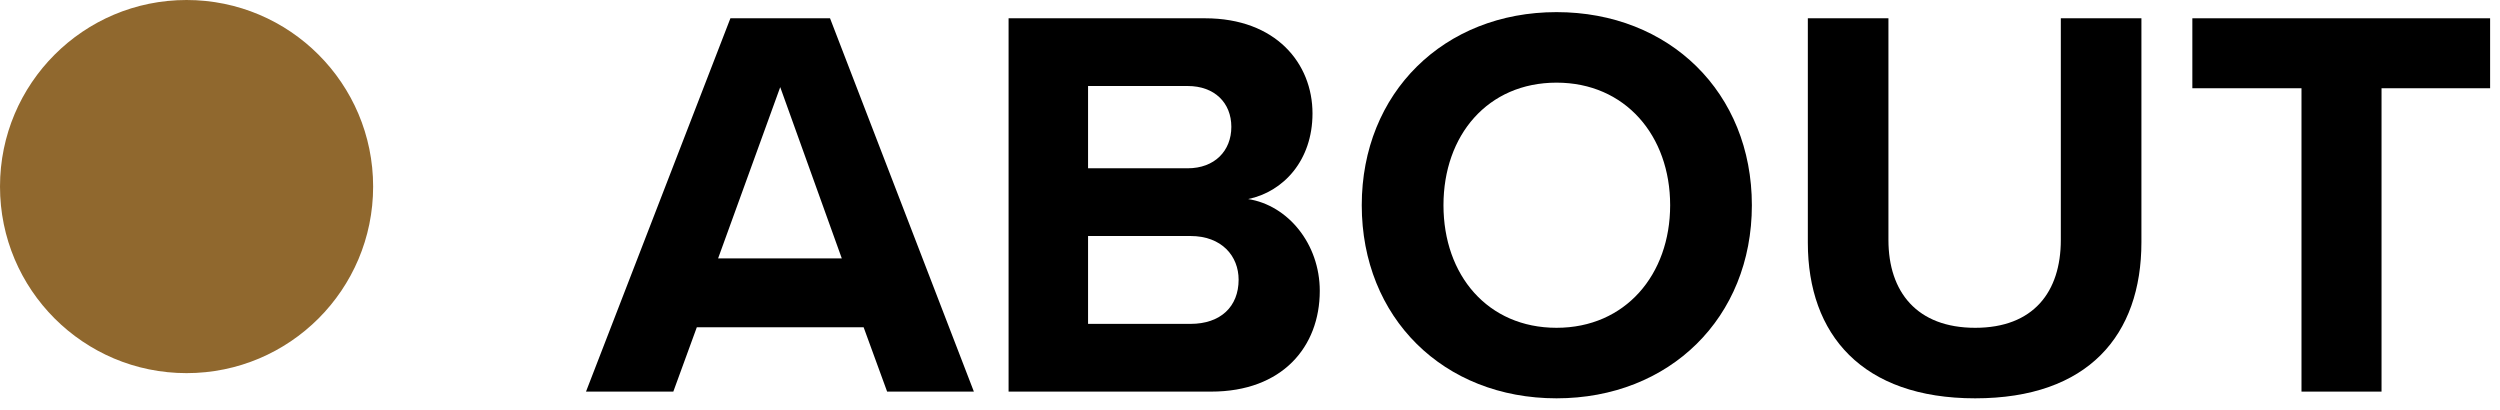 <?xml version="1.0" encoding="UTF-8"?>
<svg width="134" height="22" data-name="レイヤー 1" xmlns="http://www.w3.org/2000/svg" viewBox="0 0 134 22">
  <defs>
    <style>
      .cls-1 {
        fill: #90682e;
      }
    </style>
  </defs>
  <g>
    <path d="M47.55,20.99l-1.26-3.45h-8.94l-1.26,3.45h-4.68L39.15.98h5.34l7.71,20.01h-4.65ZM41.82,4.67l-3.33,9.18h6.63l-3.3-9.18Z"/>
    <path d="M54.06,20.99V.98h10.53c3.81,0,5.76,2.43,5.76,5.1,0,2.52-1.56,4.2-3.45,4.59,2.13.33,3.84,2.4,3.84,4.92,0,3-2.01,5.4-5.82,5.4h-10.86ZM58.32,9.02h5.34c1.44,0,2.34-.93,2.34-2.22s-.9-2.19-2.34-2.19h-5.34v4.41ZM58.32,17.36h5.49c1.62,0,2.58-.93,2.58-2.37,0-1.26-.9-2.34-2.58-2.34h-5.49v4.71Z"/>
    <path d="M83.43.65c6.06,0,10.47,4.32,10.47,10.35s-4.41,10.35-10.47,10.35-10.44-4.32-10.44-10.35S77.4.65,83.43.65ZM83.43,4.43c-3.69,0-6.06,2.82-6.06,6.57s2.37,6.57,6.06,6.57,6.09-2.85,6.09-6.57-2.4-6.57-6.09-6.57Z"/>
    <path d="M96.9.98h4.32v11.88c0,2.79,1.53,4.71,4.65,4.71s4.59-1.92,4.59-4.71V.98h4.32v12c0,4.98-2.85,8.37-8.91,8.37s-8.97-3.42-8.97-8.34V.98Z"/>
    <path d="M123.36,20.99V4.73h-5.85V.98h15.96v3.75h-5.82v16.26h-4.29Z"/>
  </g>
  <circle class="cls-1" cx="10" cy="10" r="10"/>
</svg>